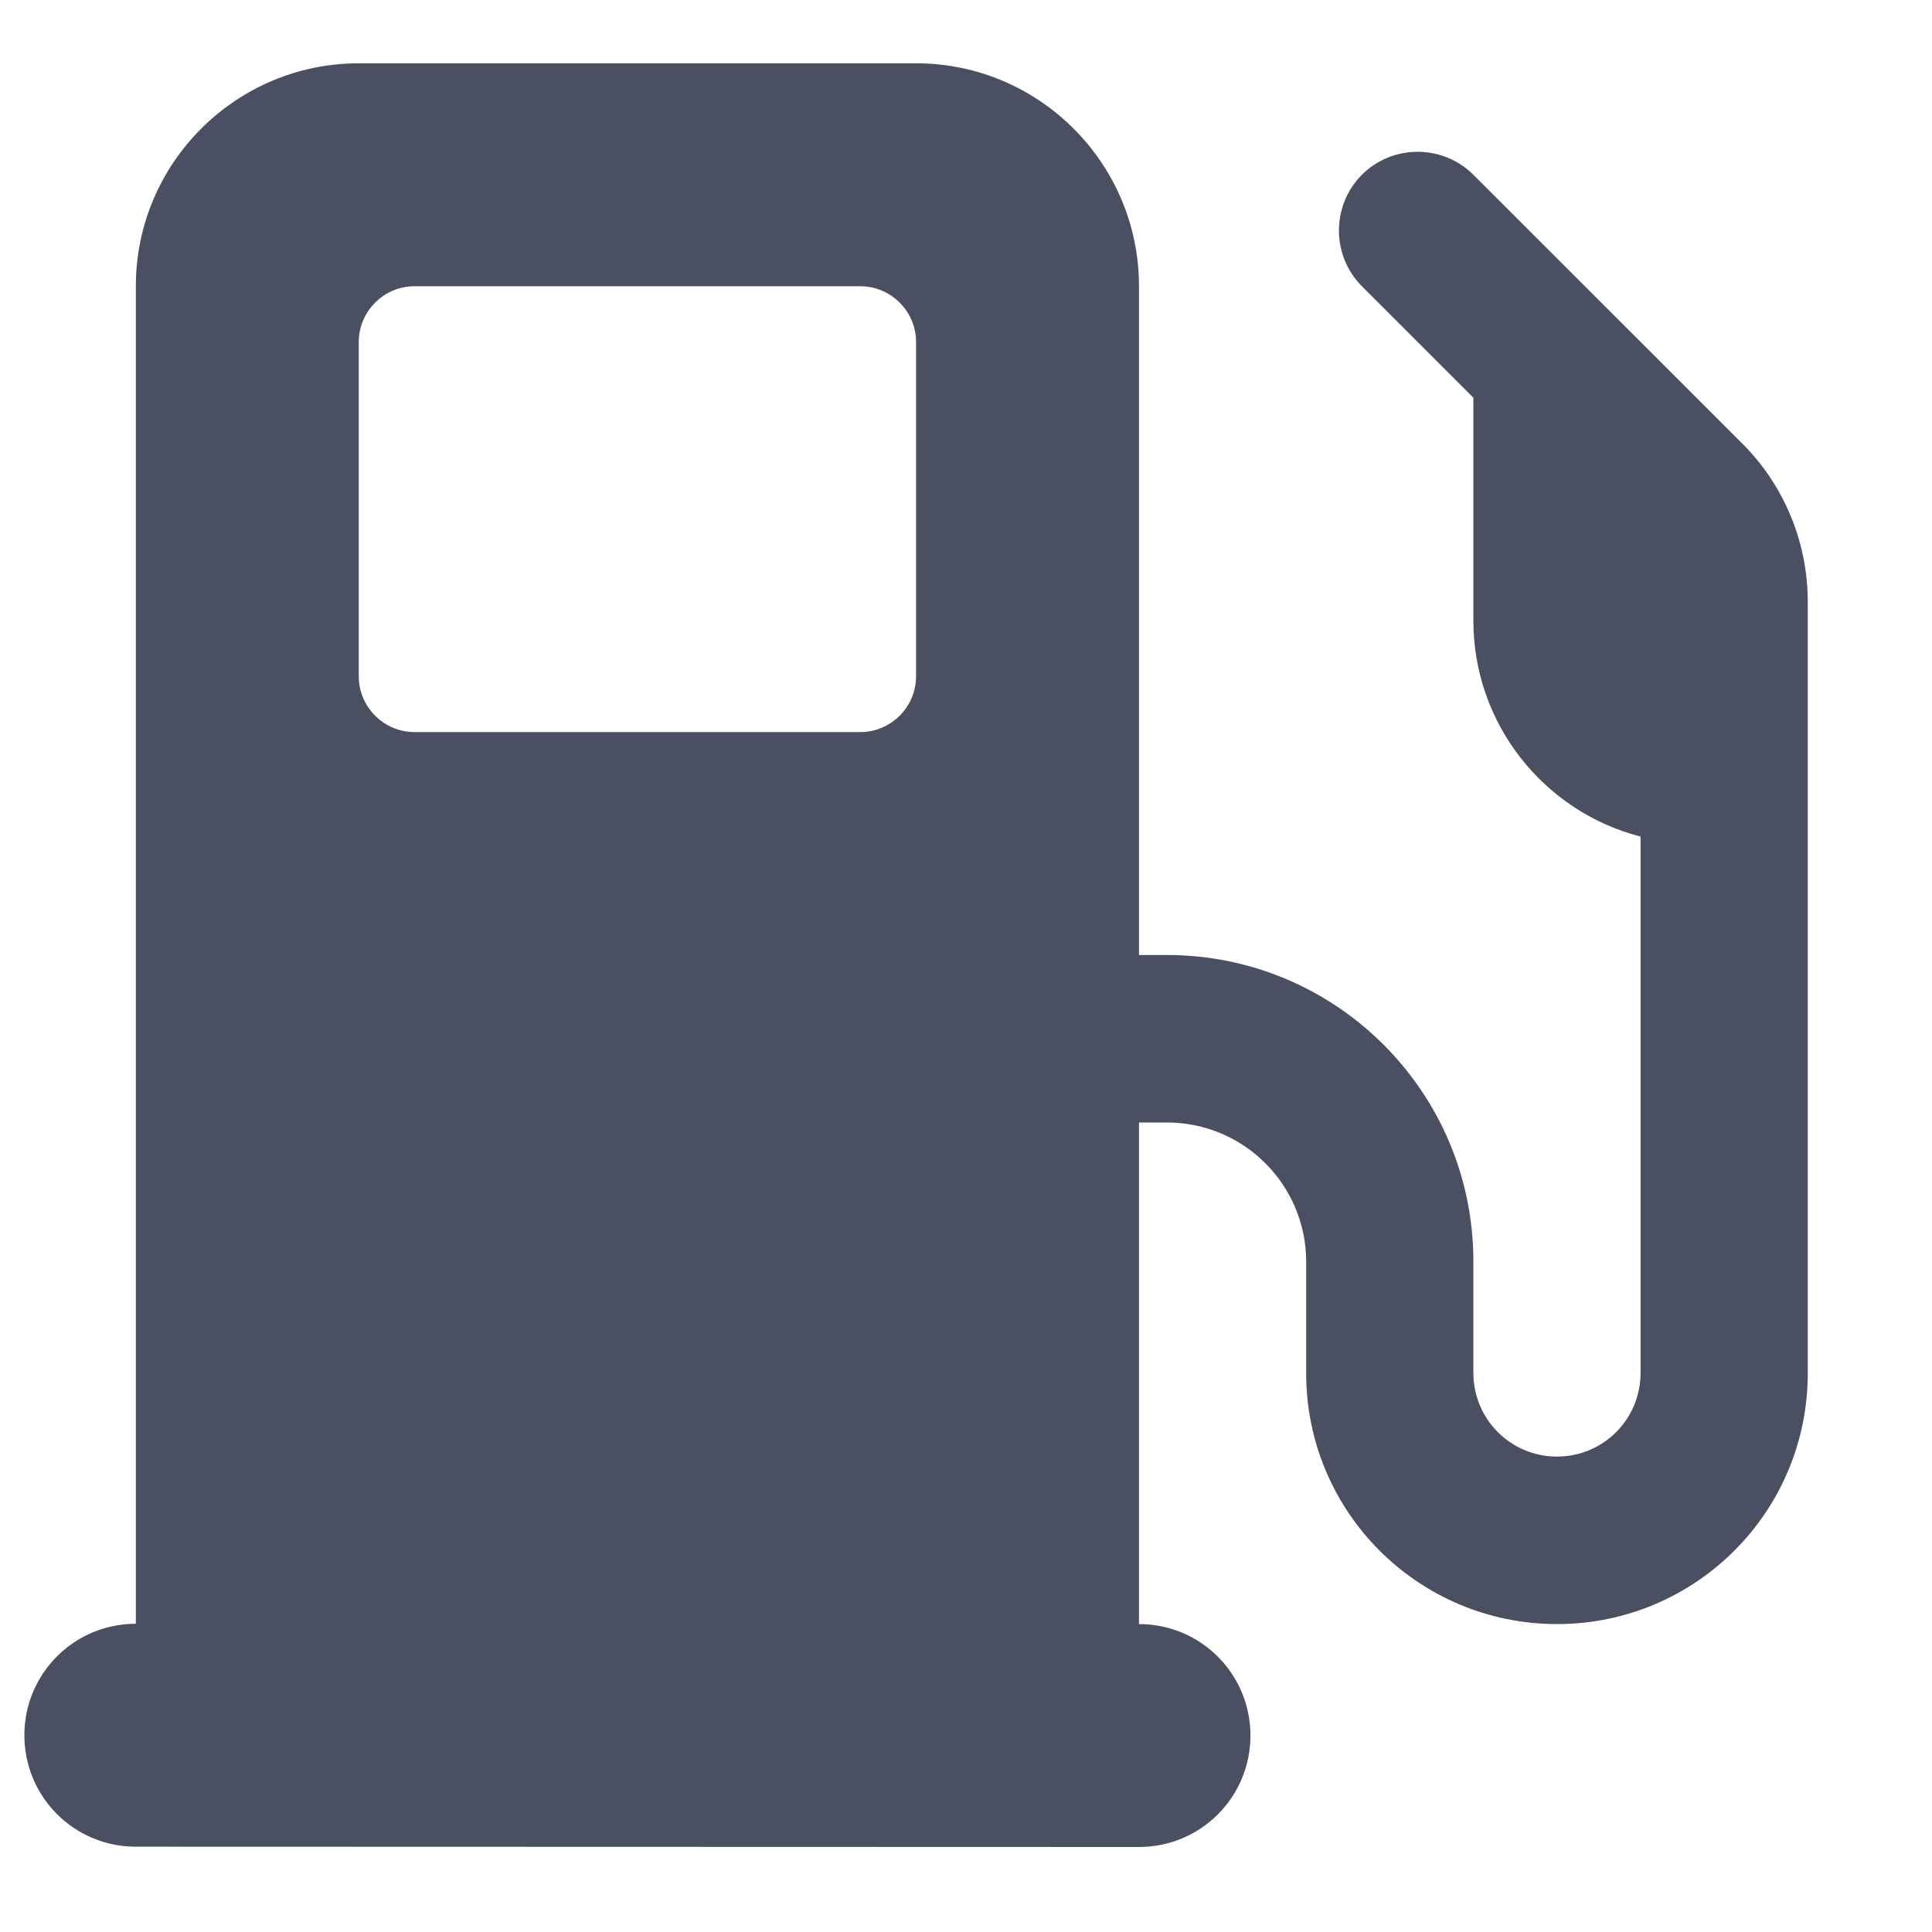 <svg width="13" height="13" viewBox="0 0 13 13" fill="none" xmlns="http://www.w3.org/2000/svg">
<g clip-path="url(#clip0_2385_185)">
<path d="M0.914 1.926C0.914 1.098 1.587 0.426 2.414 0.426L6.164 0.426C6.991 0.426 7.664 1.098 7.664 1.926V6.426H7.852C8.991 6.426 9.914 7.349 9.914 8.488V9.238C9.914 9.55 10.165 9.801 10.477 9.801C10.788 9.801 11.039 9.55 11.039 9.238V5.629C10.392 5.463 9.914 4.874 9.914 4.176V2.676L9.164 1.926C8.958 1.72 8.958 1.382 9.164 1.176C9.37 0.97 9.708 0.97 9.914 1.176L11.726 2.987C12.007 3.269 12.164 3.651 12.164 4.049V9.241C12.164 10.173 11.409 10.928 10.477 10.928C9.544 10.928 8.789 10.173 8.789 9.241V8.491C8.789 7.973 8.37 7.553 7.852 7.553H7.664L7.664 10.928C8.079 10.928 8.414 11.263 8.414 11.678C8.414 12.093 8.079 12.428 7.664 12.428L0.914 12.426C0.499 12.426 0.164 12.091 0.164 11.676C0.164 11.261 0.499 10.926 0.914 10.926L0.914 1.926ZM2.414 2.301L2.414 4.551C2.414 4.757 2.583 4.926 2.789 4.926H5.789C5.995 4.926 6.164 4.757 6.164 4.551V2.301C6.164 2.095 5.995 1.926 5.789 1.926L2.789 1.926C2.583 1.926 2.414 2.095 2.414 2.301Z" fill="#4A4F62"/>
</g>
<defs>
<clipPath id="clip0_2385_185">
<rect width="12" height="12" fill="white" transform="translate(0.164 0.426)"/>
</clipPath>
</defs>
</svg>
